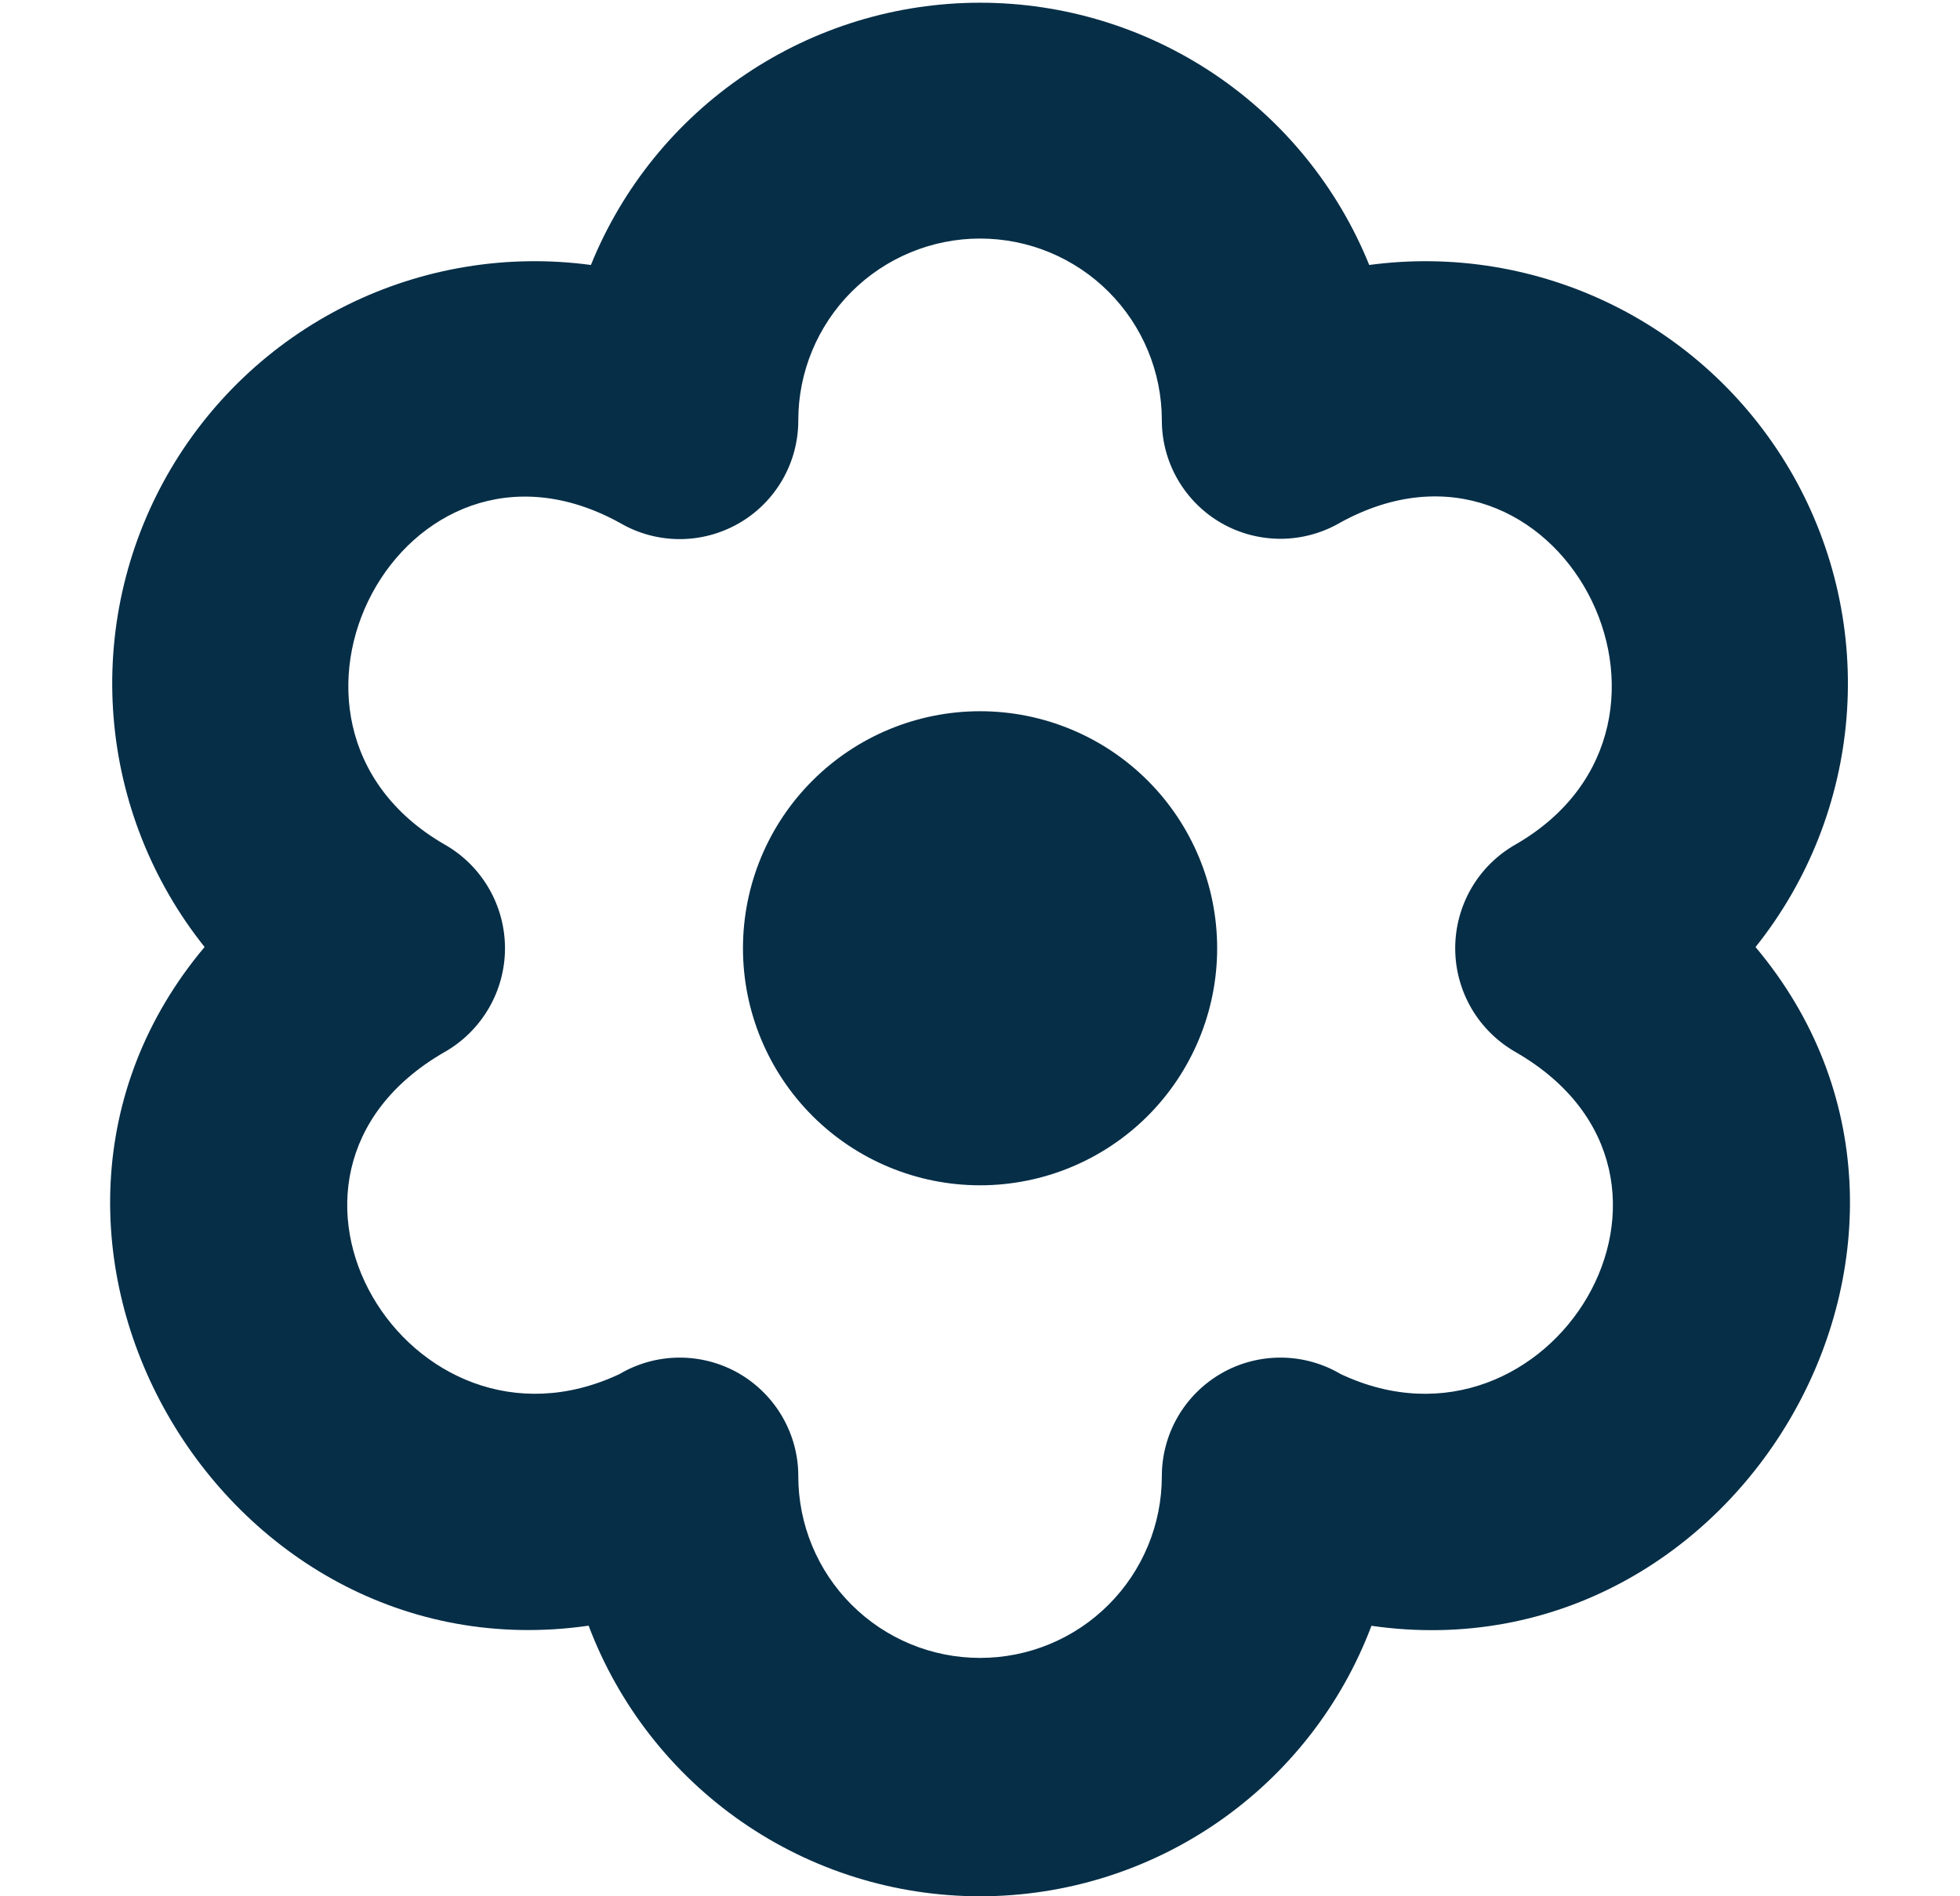 <?xml version="1.0" encoding="UTF-8"?> <svg xmlns="http://www.w3.org/2000/svg" width="31" height="30" viewBox="0 0 31 30" fill="none"><g clip-path="url(#clip0_573_191)"><path d="M11.751 15.002C11.751 14.007 12.146 13.053 12.85 12.35C13.553 11.647 14.507 11.252 15.501 11.252C16.496 11.252 17.45 11.647 18.153 12.35C18.856 13.053 19.251 14.007 19.251 15.002C19.251 15.996 18.856 16.95 18.153 17.654C17.45 18.357 16.496 18.752 15.501 18.752C14.507 18.752 13.553 18.357 12.85 17.654C12.146 16.95 11.751 15.996 11.751 15.002ZM21.692 25.721C27.546 26.562 31.585 19.527 27.766 14.983C28.599 13.941 29.1 12.673 29.206 11.343C29.312 10.014 29.017 8.683 28.36 7.522C27.702 6.361 26.713 5.423 25.518 4.83C24.323 4.237 22.978 4.014 21.656 4.192C21.16 2.966 20.309 1.916 19.213 1.177C18.116 0.438 16.824 0.043 15.501 0.043C14.179 0.043 12.886 0.438 11.79 1.177C10.693 1.916 9.842 2.966 9.346 4.192C8.024 4.014 6.679 4.236 5.484 4.829C4.289 5.422 3.3 6.36 2.642 7.521C1.985 8.681 1.69 10.012 1.796 11.342C1.902 12.672 2.404 13.94 3.236 14.982C-0.584 19.528 3.457 26.561 9.31 25.719C9.785 26.977 10.632 28.061 11.738 28.826C12.844 29.591 14.156 30 15.501 30C16.846 30 18.159 29.591 19.265 28.826C20.371 28.061 21.218 26.977 21.692 25.719V25.721ZM9.799 21.738C6.486 23.297 3.619 18.613 7.026 16.647C7.318 16.482 7.56 16.243 7.729 15.954C7.898 15.665 7.987 15.337 7.987 15.002C7.987 14.667 7.898 14.338 7.729 14.049C7.56 13.76 7.318 13.521 7.026 13.357C3.71 11.437 6.376 6.383 9.804 8.272C10.089 8.439 10.413 8.528 10.744 8.529C11.074 8.53 11.399 8.444 11.686 8.279C11.972 8.115 12.21 7.877 12.375 7.591C12.54 7.305 12.627 6.98 12.626 6.649C12.626 5.887 12.929 5.156 13.468 4.616C14.008 4.077 14.739 3.774 15.501 3.774C16.264 3.774 16.995 4.077 17.534 4.616C18.073 5.156 18.376 5.887 18.376 6.649C18.376 6.979 18.463 7.304 18.629 7.589C18.795 7.875 19.033 8.112 19.319 8.276C19.605 8.44 19.93 8.525 20.26 8.524C20.59 8.522 20.914 8.434 21.199 8.267C24.626 6.383 27.291 11.439 23.976 13.357C23.685 13.521 23.442 13.76 23.273 14.049C23.105 14.338 23.016 14.667 23.016 15.002C23.016 15.337 23.105 15.665 23.273 15.954C23.442 16.243 23.685 16.482 23.976 16.647C27.385 18.617 24.512 23.297 21.204 21.738C20.919 21.57 20.595 21.48 20.264 21.478C19.933 21.476 19.608 21.561 19.321 21.725C19.034 21.89 18.795 22.127 18.629 22.413C18.463 22.699 18.376 23.024 18.376 23.354C18.376 24.117 18.073 24.848 17.534 25.387C16.995 25.927 16.264 26.229 15.501 26.229C14.739 26.229 14.008 25.927 13.468 25.387C12.929 24.848 12.626 24.117 12.626 23.354C12.627 23.024 12.539 22.699 12.373 22.413C12.207 22.127 11.969 21.89 11.682 21.725C11.395 21.561 11.069 21.476 10.739 21.478C10.408 21.48 10.084 21.57 9.799 21.738Z" fill="#062E47"></path></g><defs><clipPath id="clip0_573_191"><rect width="30" height="30" fill="white" transform="translate(0.5)"></rect></clipPath></defs></svg> 